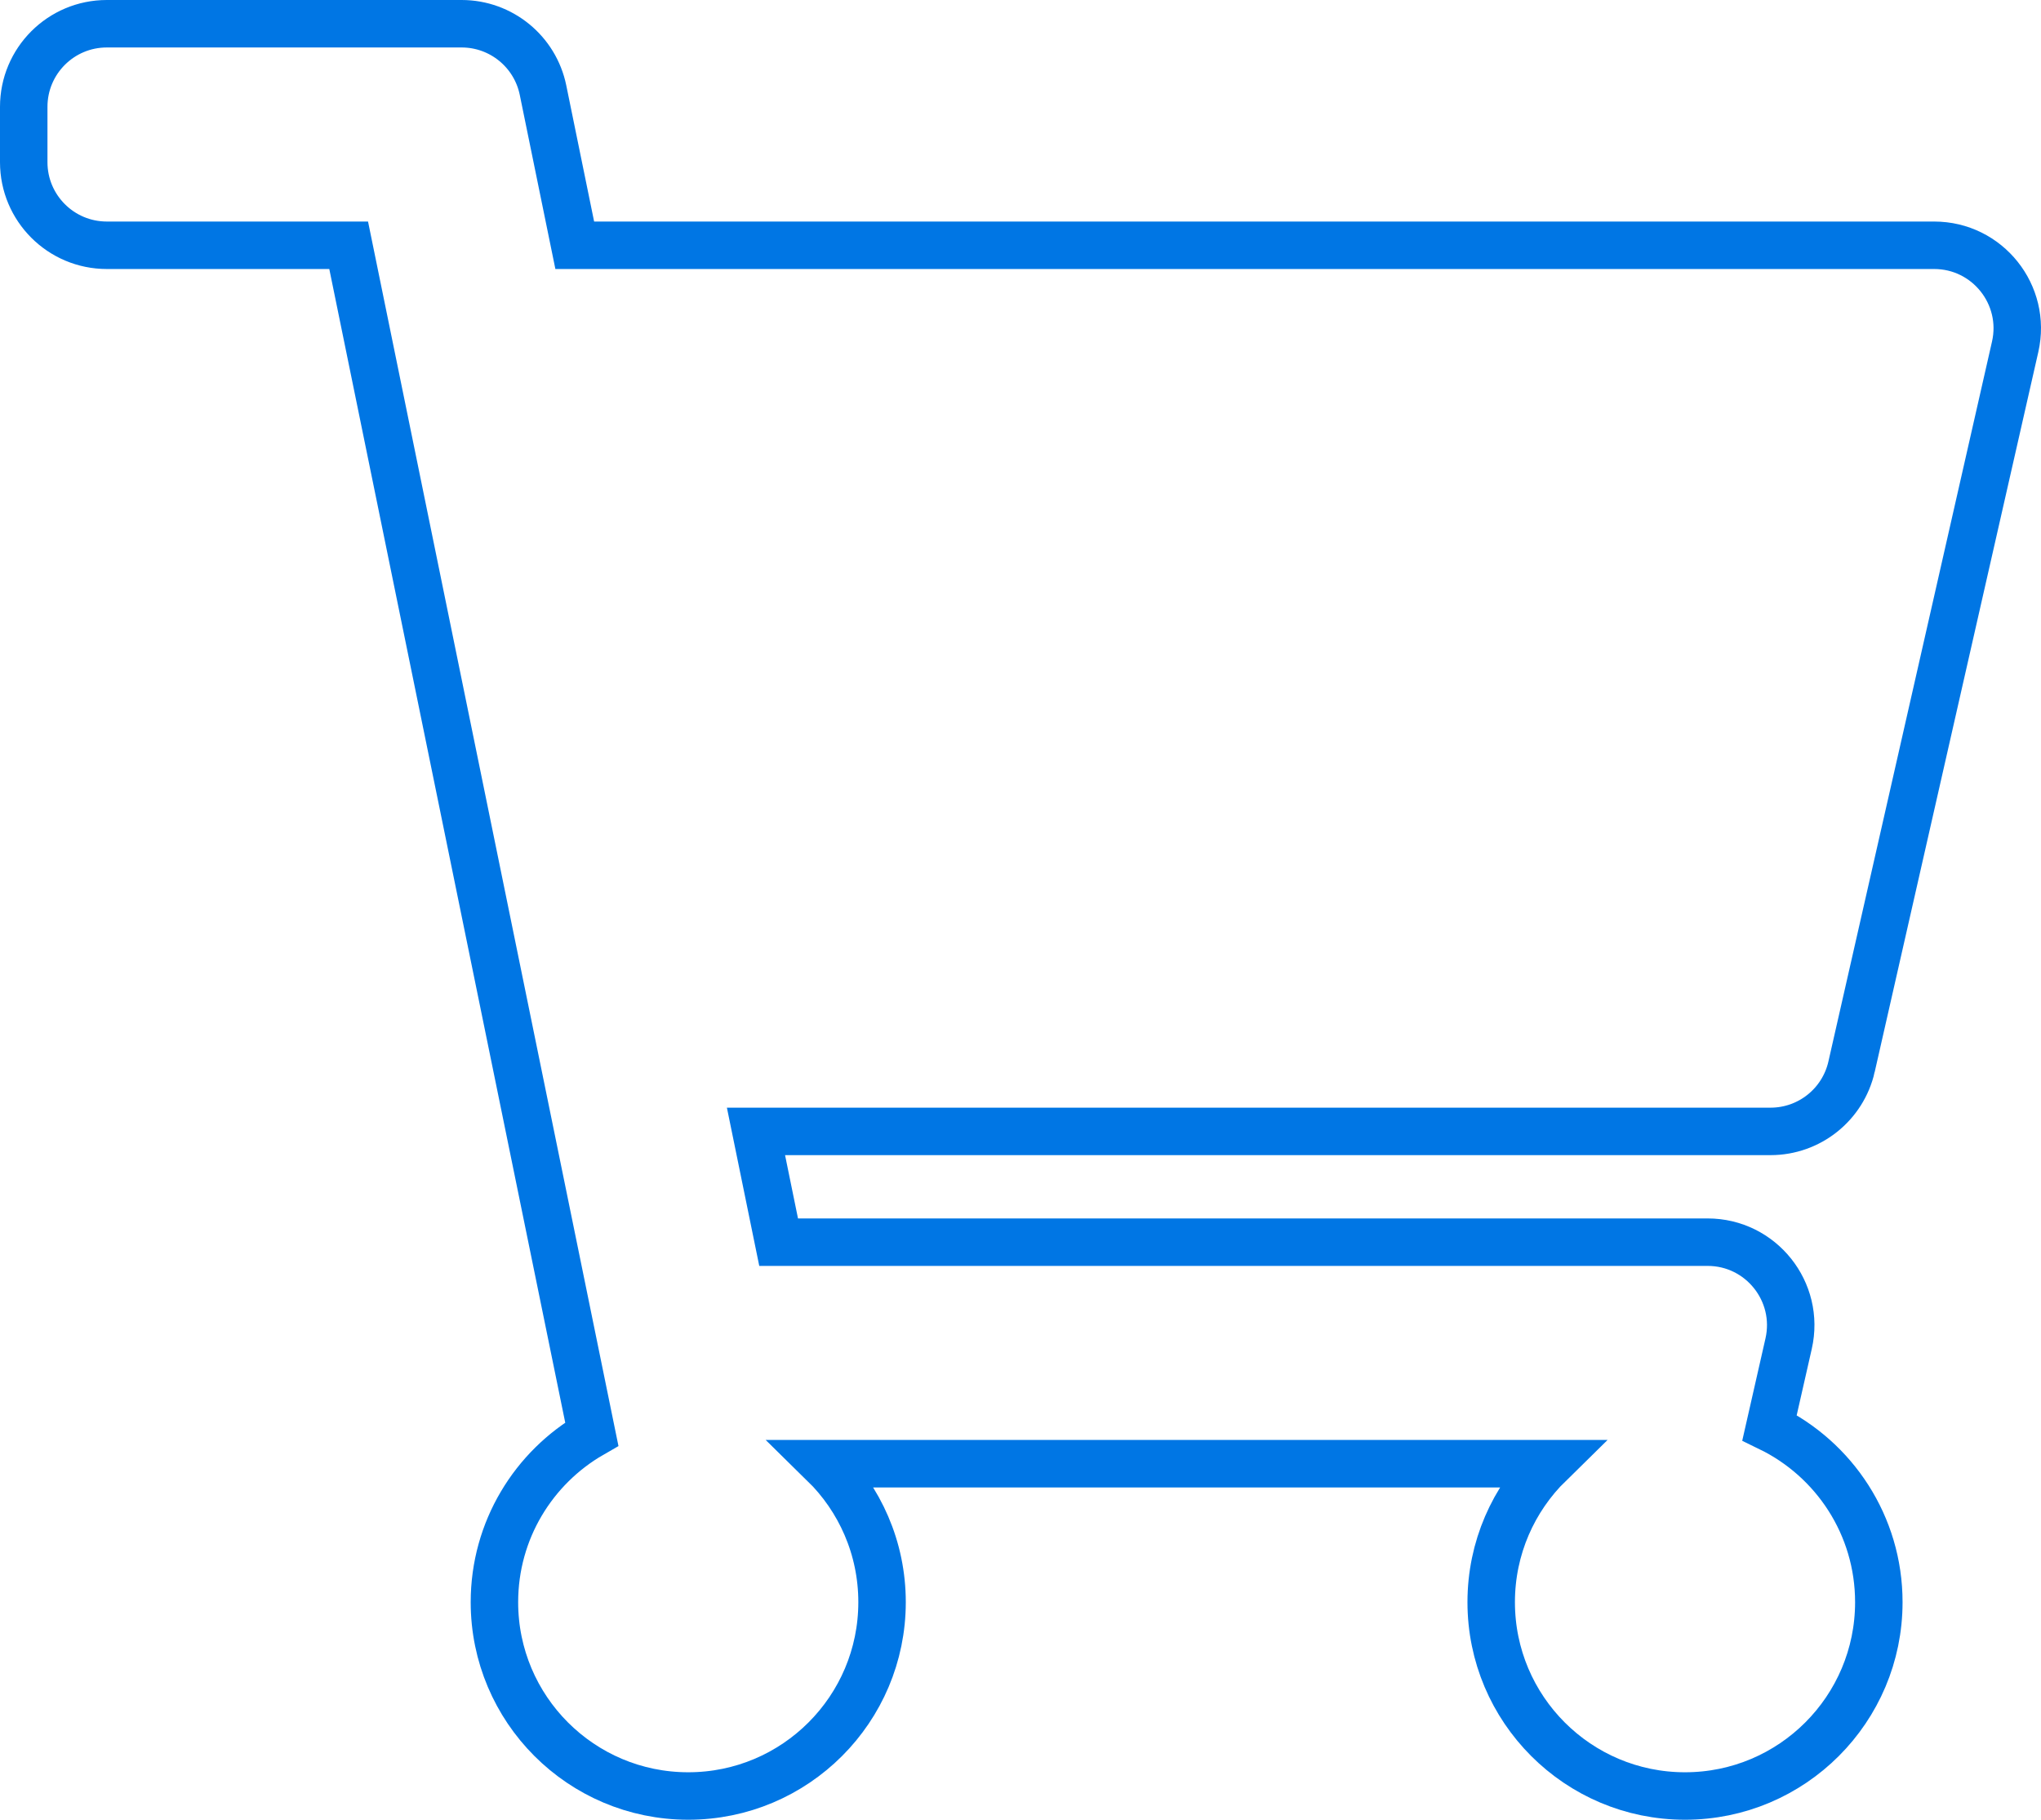 <svg xmlns="http://www.w3.org/2000/svg" width="645" height="575"><path fill="none" stroke="#0076e4" stroke-width="15" stroke-miterlimit="10" d="M585.131 337.068l51.705-227.5c3.733-16.426-8.752-32.067-25.597-32.067H181.634L171.607 28.49C169.109 16.273 158.361 7.5 145.891 7.5H33.75C19.252 7.5 7.5 19.252 7.5 33.75v17.5c0 14.497 11.752 26.25 26.25 26.25h76.435l76.834 375.632c-18.383 10.57-30.77 30.392-30.77 53.118 0 33.826 27.422 61.25 61.25 61.25s61.25-27.424 61.25-61.25c0-17.145-7.052-32.634-18.4-43.75H489.65c-11.35 11.116-18.4 26.605-18.4 43.75 0 33.826 27.423 61.25 61.25 61.25s61.25-27.424 61.25-61.25c0-24.252-14.097-45.207-34.539-55.132l6.034-26.552c3.731-16.426-8.753-32.066-25.599-32.066H246.064l-7.158-35h320.627c12.258 0 22.882-8.481 25.598-20.432z"/></svg>